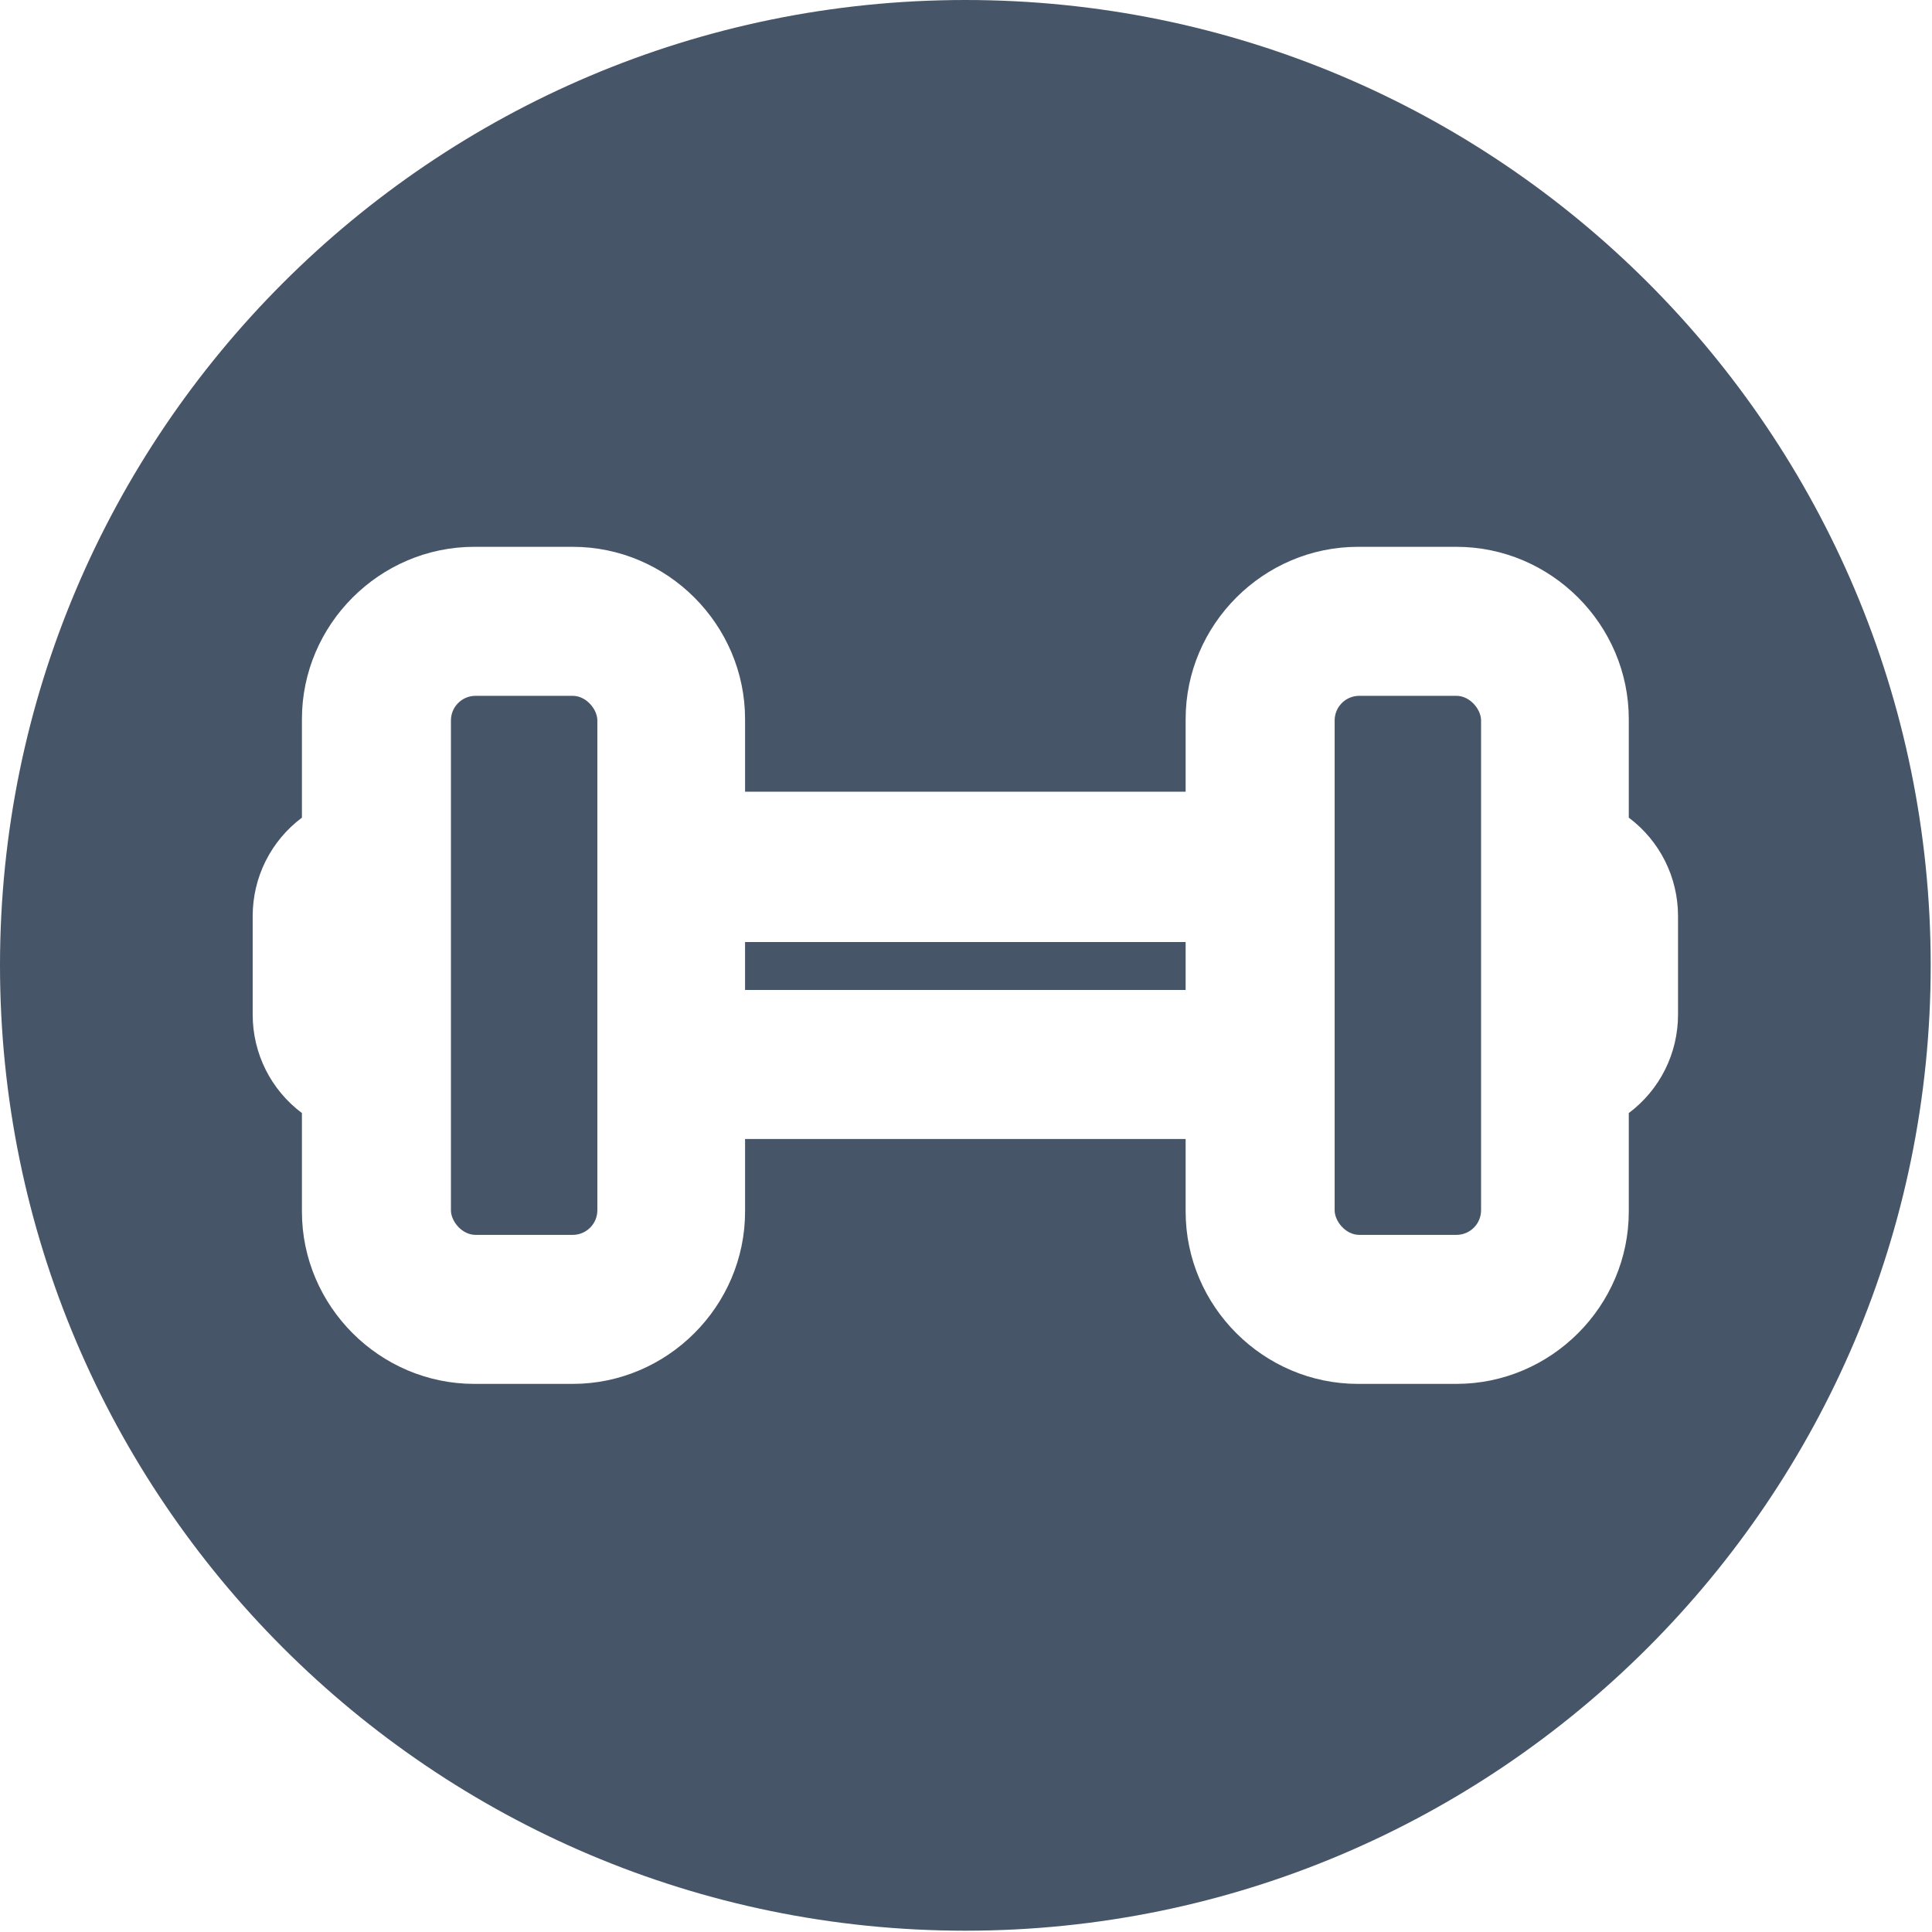 <?xml version="1.0" encoding="UTF-8"?>
<svg id="Layer_2" data-name="Layer 2" xmlns="http://www.w3.org/2000/svg" viewBox="0 0 14.91 14.91">
  <defs>
    <style>
      .cls-1 {
        fill: #475569;
      }
    </style>
  </defs>
  <g id="gym_icon">
    <g>
      <rect class="cls-1" x="10.3" y="5.37" width="1.13" height="4.16" rx=".19" ry=".19"/>
      <rect class="cls-1" x="5.75" y="7.27" width="3.4" height=".37"/>
      <rect class="cls-1" x="3.48" y="5.37" width="1.13" height="4.16" rx=".19" ry=".19"/>
      <path class="cls-1" d="M7.45,0C3.34,0,0,3.34,0,7.45s3.34,7.45,7.45,7.45,7.45-3.34,7.45-7.45S11.57,0,7.45,0Zm5.12,8.59v.76c0,.73-.6,1.33-1.33,1.33h-.76c-.73,0-1.33-.6-1.33-1.33v-.56h-3.4v.56c0,.73-.6,1.33-1.33,1.33h-.76c-.73,0-1.33-.6-1.33-1.33v-.76c-.24-.18-.38-.46-.38-.76v-.76c0-.3,.14-.58,.38-.76v-.76c0-.73,.6-1.33,1.33-1.33h.76c.73,0,1.33,.6,1.33,1.33v.56h3.4v-.56c0-.73,.6-1.33,1.33-1.33h.76c.73,0,1.33,.6,1.33,1.33v.76c.24,.18,.38,.46,.38,.76v.76c0,.3-.14,.58-.38,.76Z"/>
    </g>
  </g>
</svg>